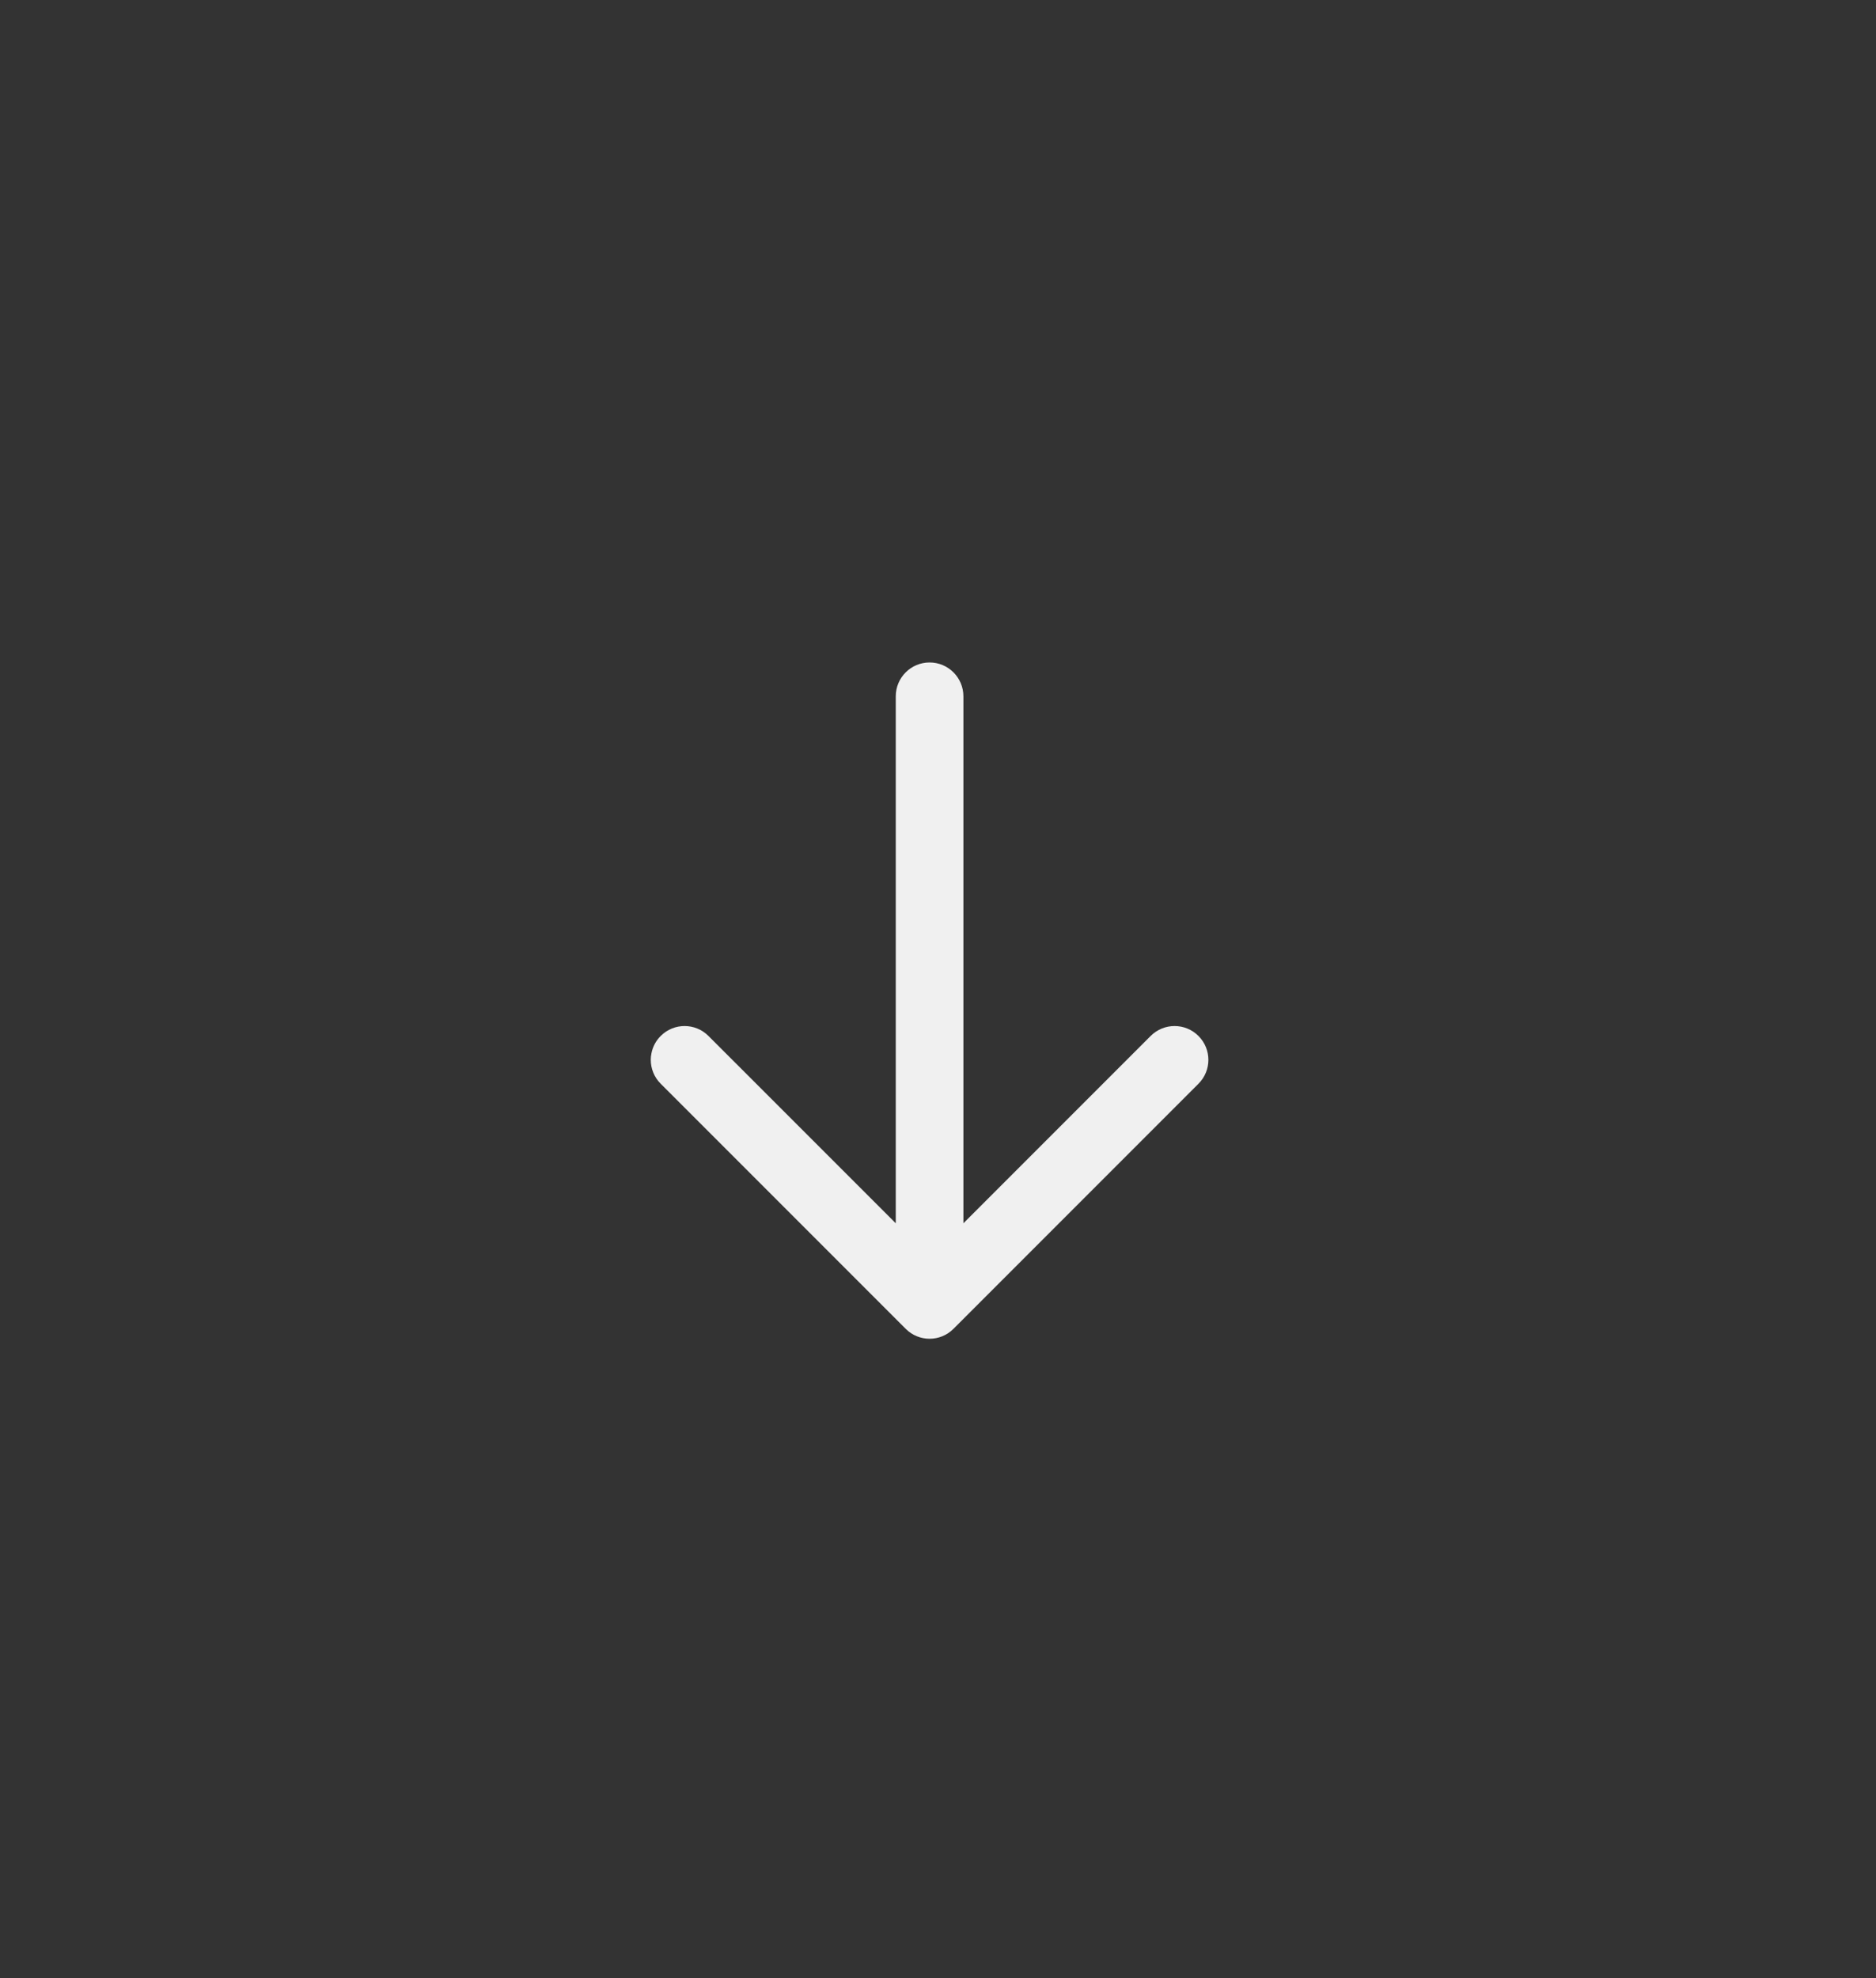 <svg width="37" height="39" viewBox="0 0 37 39" fill="none" xmlns="http://www.w3.org/2000/svg">
<rect x="0" y="0" width="37" height="39" fill="#333333" stroke="none"/>
<path d="M13.973 20.425L17.667 24.118V13.728C17.667 13.36 17.966 13.061 18.334 13.061C18.702 13.061 19.001 13.36 19.001 13.728V24.118L22.694 20.425C22.955 20.164 23.377 20.164 23.637 20.425C23.898 20.685 23.898 21.107 23.637 21.367L18.805 26.199C18.545 26.46 18.123 26.46 17.863 26.199L13.031 21.367C12.9 21.237 12.835 21.066 12.835 20.894C12.835 20.852 12.839 20.81 12.848 20.769C12.872 20.643 12.933 20.522 13.031 20.425C13.291 20.164 13.713 20.164 13.973 20.425Z" fill="#F0F0F0"/>
</svg>
